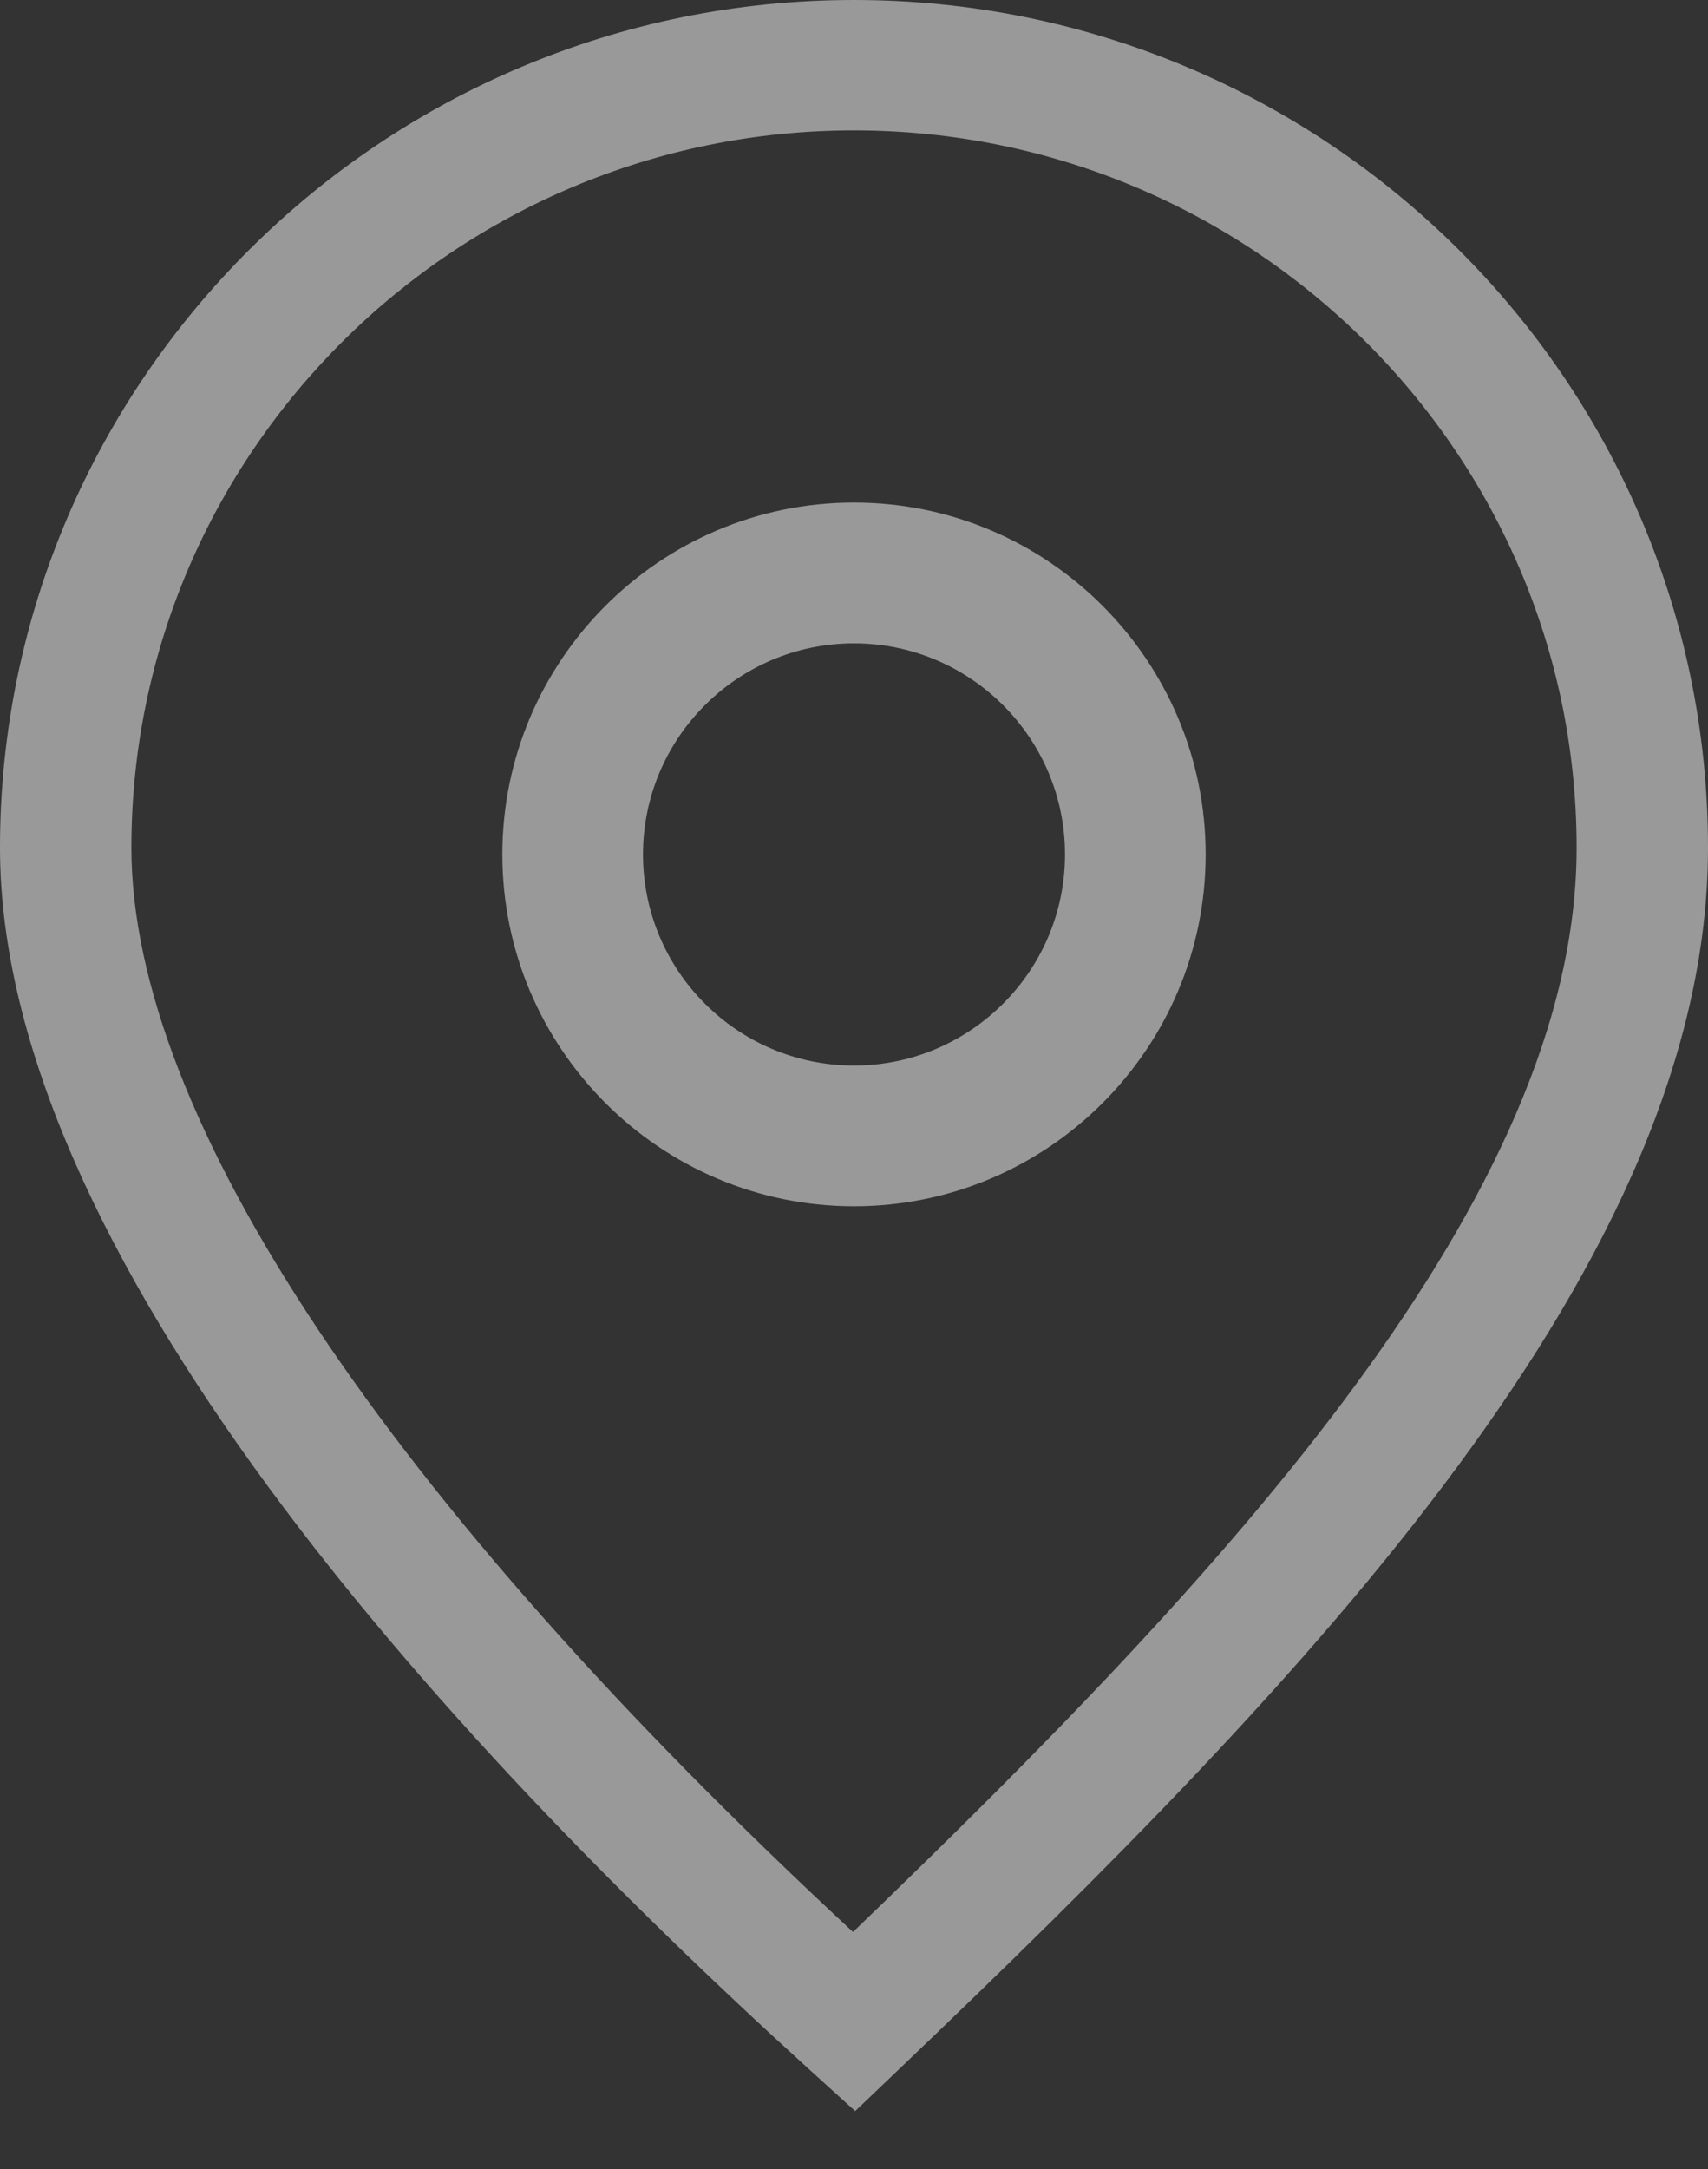 <?xml version="1.0" encoding="UTF-8"?> <svg xmlns="http://www.w3.org/2000/svg" width="26" height="33" viewBox="0 0 26 33" fill="none"><rect x="0" y="0" width="26" height="33" fill="#333333" stroke="none"/> <g opacity="0.5"> <path d="M12.985 29.393C5.893 22.822 2 16.985 2 12.898C2 6.881 6.935 1.984 13 1.984C19.065 1.984 24 6.881 24 12.898C24 18.207 18.657 23.938 12.985 29.393H12.985ZM13 0C5.832 0 0 5.786 0 12.898C0 19.026 6.703 26.391 12.325 31.49L13.018 32.118L13.694 31.473C19.92 25.529 26 19.198 26 12.898C26 5.786 20.168 0 13 0H13Z" fill="white"></path> <path d="M13 16.211C11.229 16.211 9.788 14.77 9.788 12.999C9.788 11.229 11.229 9.788 13 9.788C14.771 9.788 16.212 11.229 16.212 12.999C16.212 14.77 14.771 16.211 13 16.211ZM13 7.646C10.049 7.646 7.647 10.048 7.647 12.999C7.647 15.951 10.049 18.352 13 18.352C15.951 18.352 18.353 15.951 18.353 12.999C18.353 10.048 15.951 7.646 13 7.646Z" fill="white"></path> </g> </svg> 